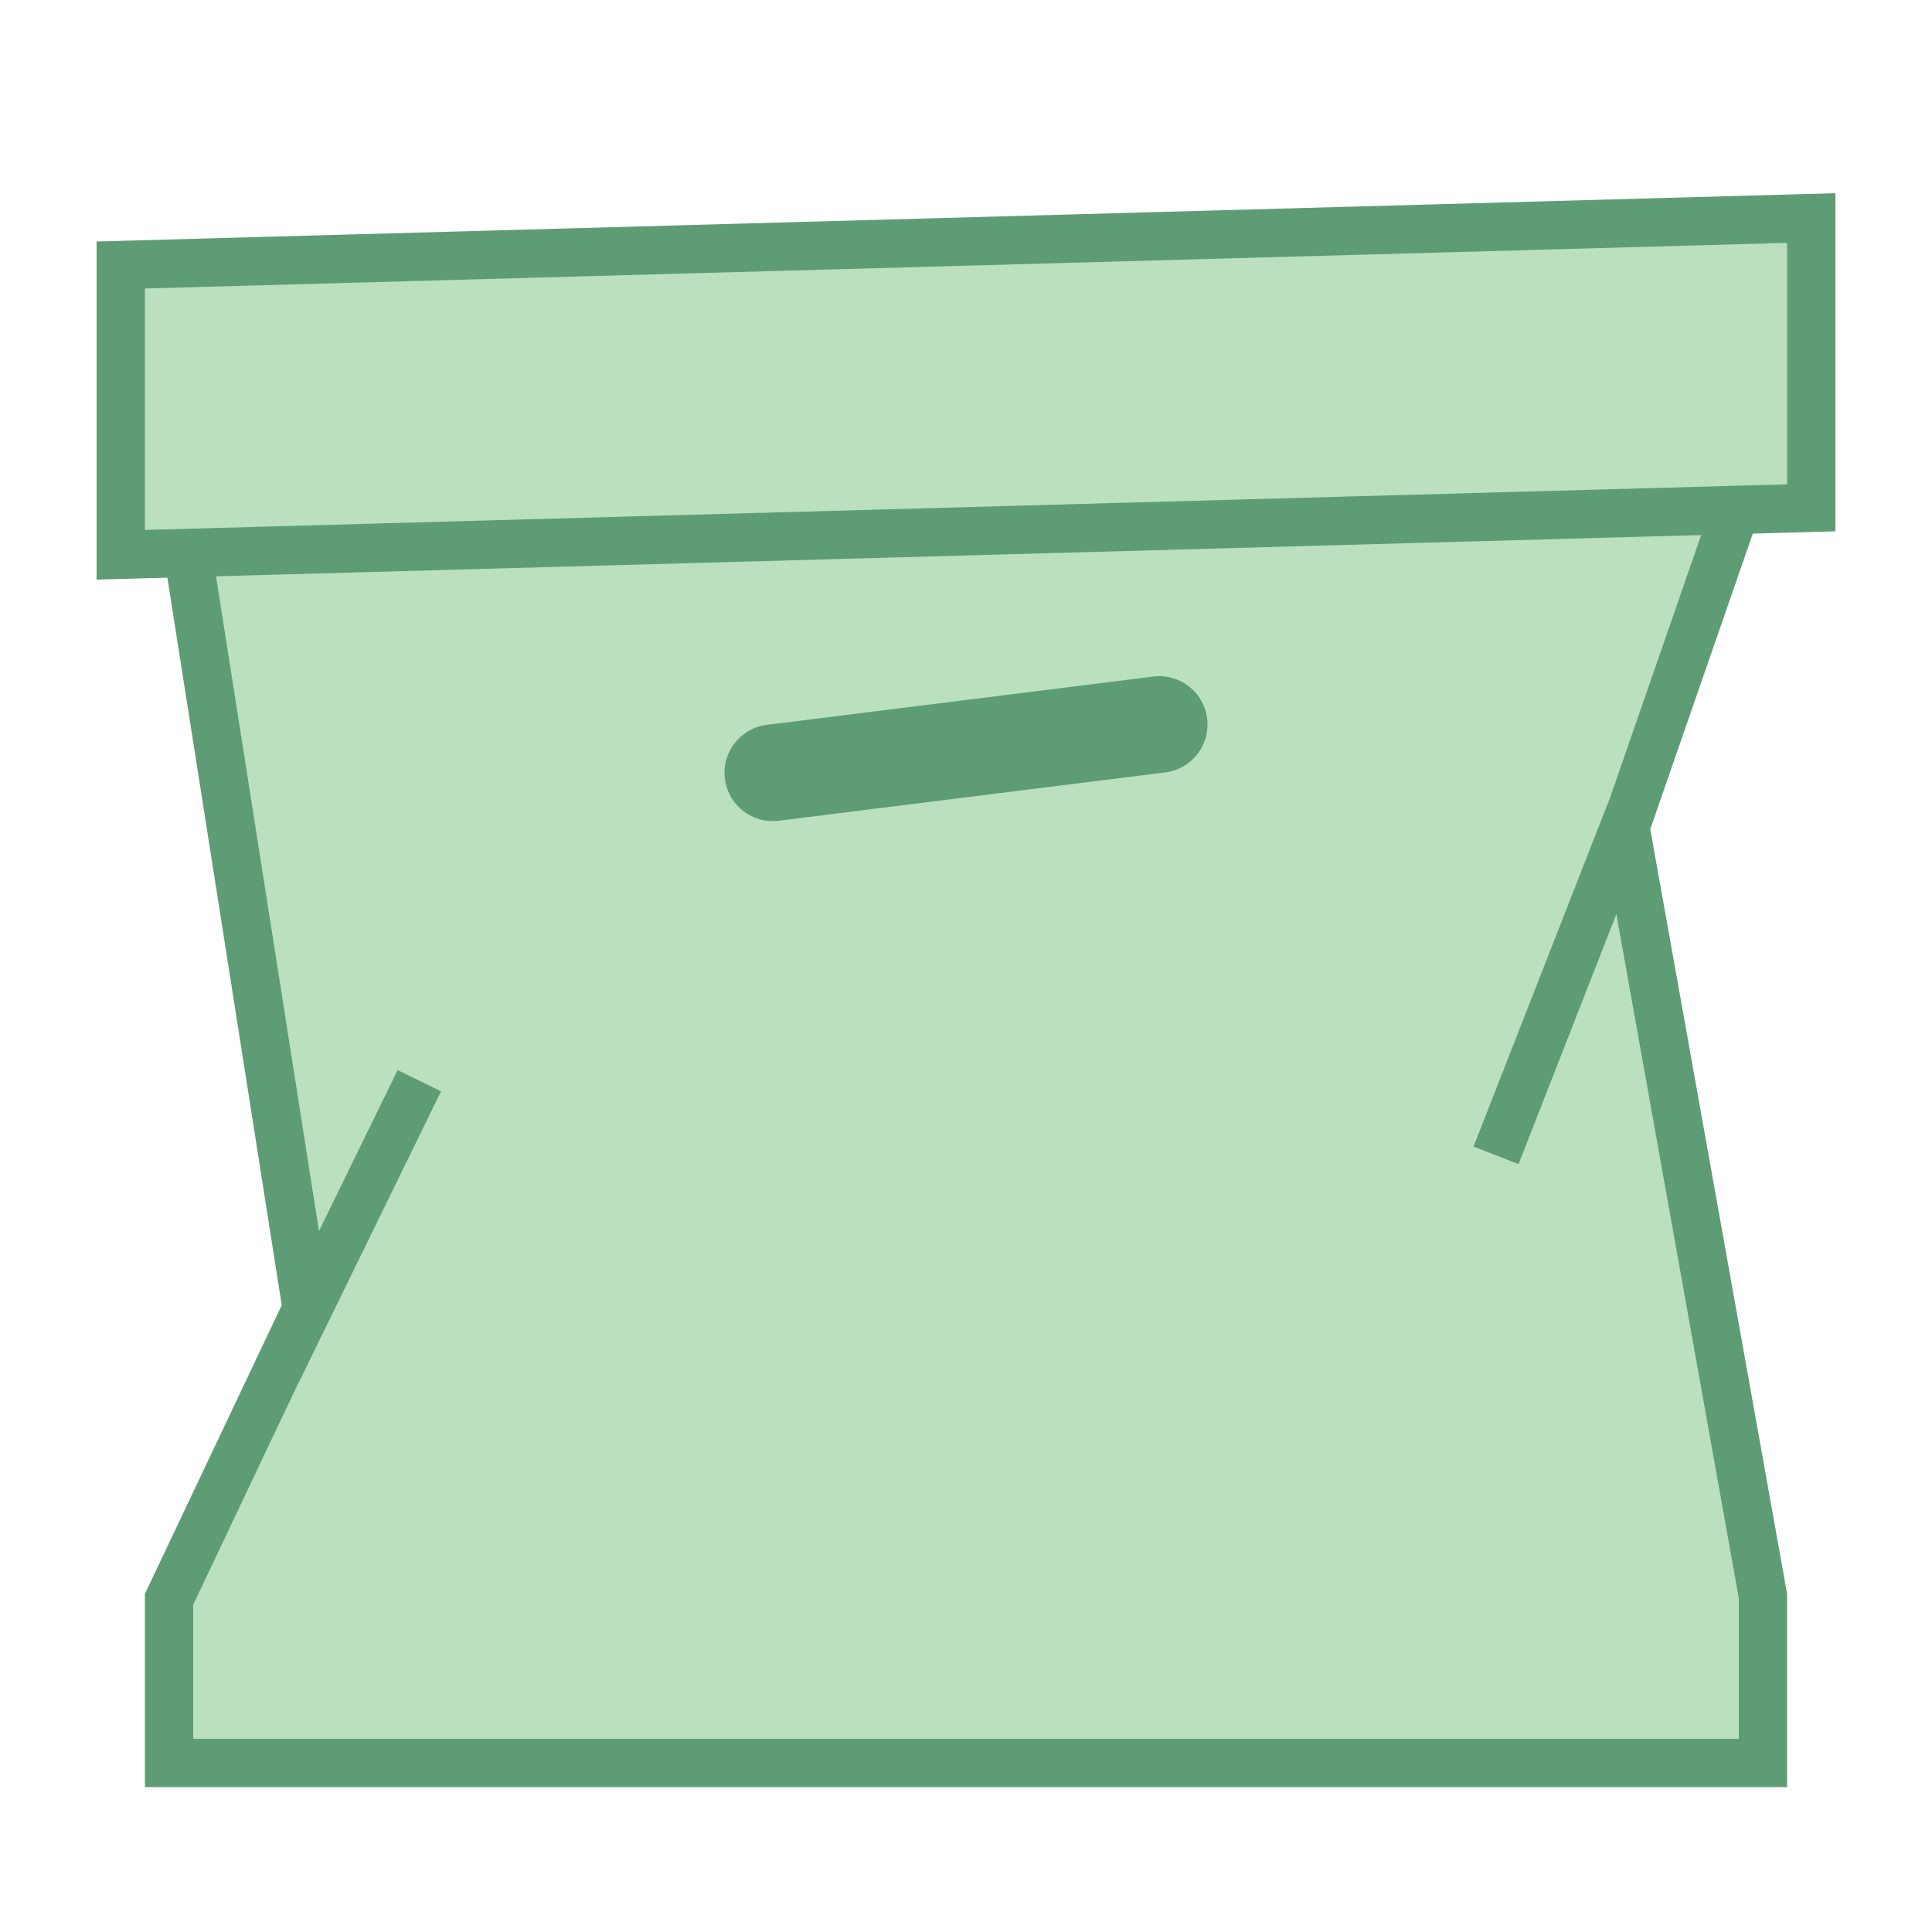 <svg xmlns="http://www.w3.org/2000/svg" viewBox="0 0 40 40" width="30" height="30"><path fill="#bae0bd" d="M3.5 36.5L3.5 33.112 6.351 27.097 3.585 9.5 36.297 9.5 33.651 17.126 36.508 33.088 36.501 36.5z"/><path fill="#5e9c76" d="M35.595,10l-2.373,6.839l-0.086,0.247l0.046,0.257L36,33.089V36H4v-2.775l2.737-5.774l0.132-0.279 l-0.048-0.305L4.169,10H35.595 M37,9H3l2.833,18.023L3,33v4h34v-4l-2.833-15.833L37,9L37,9z"/><path fill="#bae0bd" d="M2.5 5.486L37.5 4.514 37.5 10.514 2.5 11.486z"/><path fill="#5e9c76" d="M37,5.028v4.999L3,10.972V5.973L37,5.028 M38,4L2,5v7l36-1V4L38,4z"/><path fill="none" stroke="#5e9c76" stroke-linecap="round" stroke-linejoin="round" stroke-miterlimit="10" stroke-width="2" d="M16 16L24 15"/><path fill="none" stroke="#5e9c76" stroke-miterlimit="10" d="M33.756 16.81L30.974 23.92M5.737 28.402L8.682 22.375"/></svg>